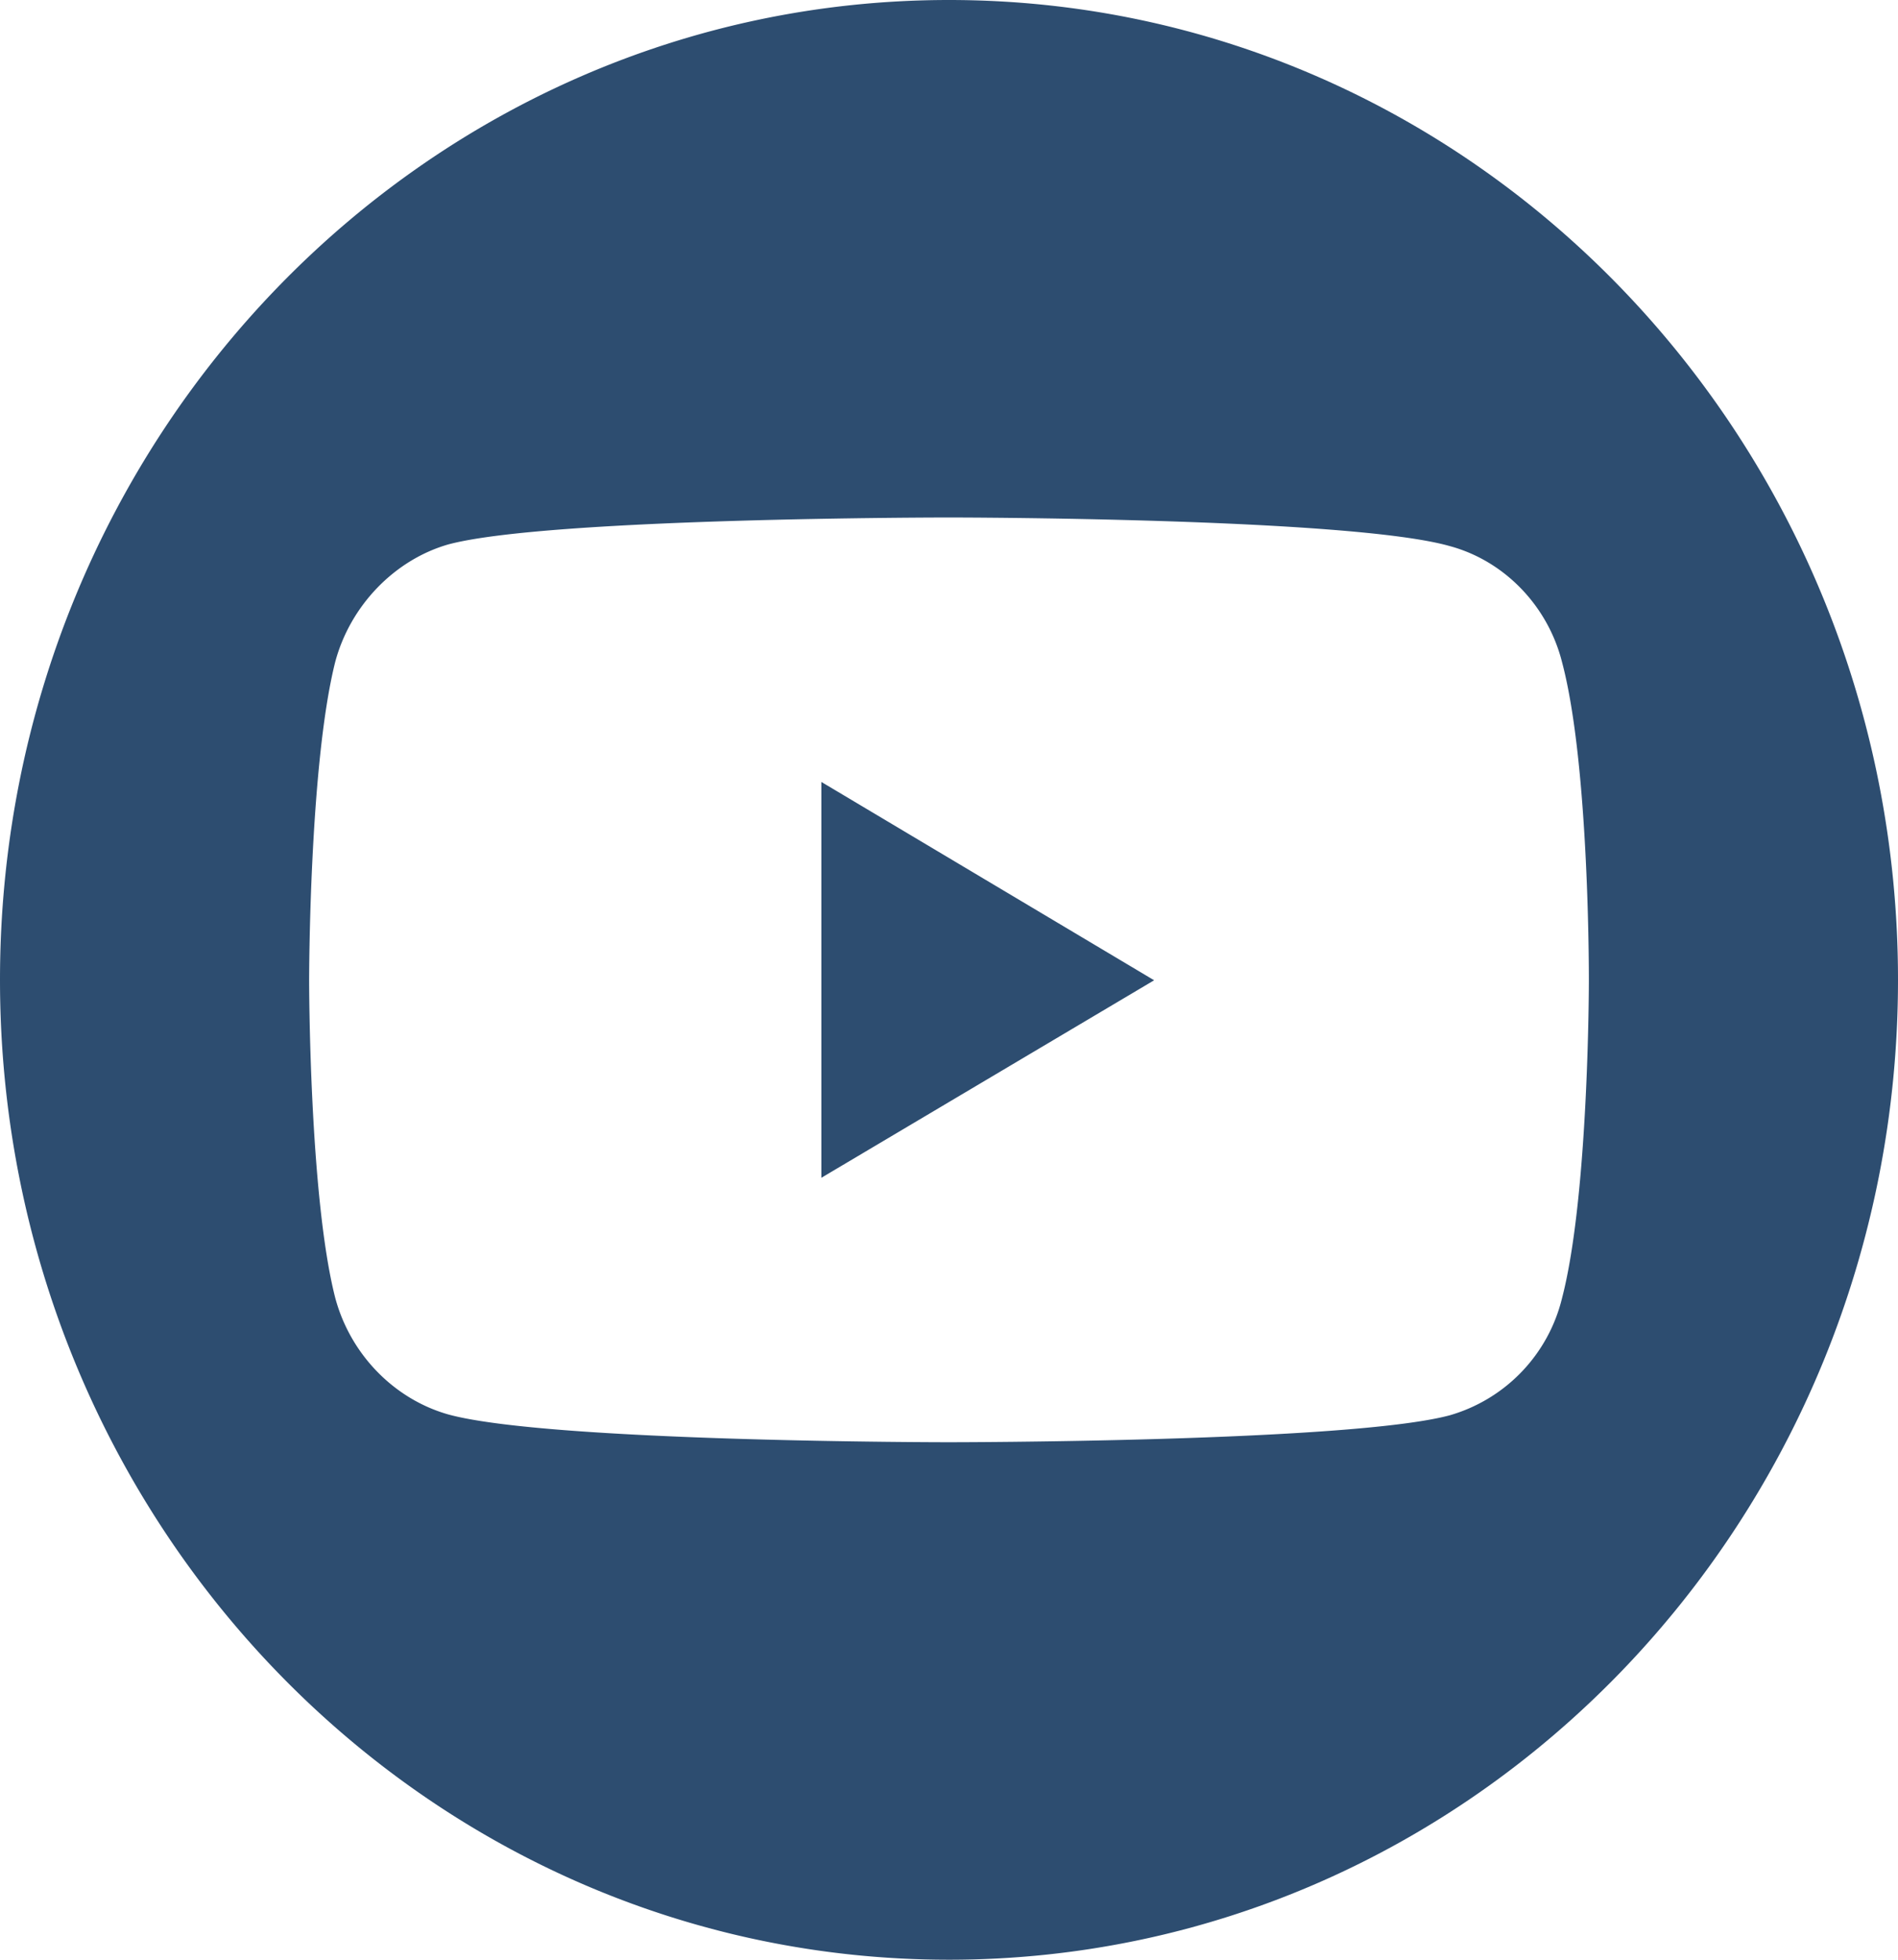 <svg width="31" height="32" fill="none" xmlns="http://www.w3.org/2000/svg"><path fill-rule="evenodd" clip-rule="evenodd" d="M15.5 0C24.06 0 31 7.163 31 16s-6.94 16-15.5 16C6.94 32 0 24.837 0 16S6.94 0 15.5 0zM7.321 8.89c1.64-.44 8.172-.44 8.172-.44s6.546 0 8.186.467c.89.24 1.6.973 1.833 1.892.452 1.693.439 5.211.439 5.211s0 3.505-.44 5.184a2.641 2.641 0 01-1.832 1.906c-1.64.44-8.185.44-8.185.44s-6.52 0-8.173-.454c-.89-.253-1.6-.986-1.846-1.905-.426-1.666-.426-5.184-.426-5.184s0-3.505.426-5.198c.246-.92.968-1.666 1.846-1.919zm11.53 7.117l-5.436-3.239v6.464l5.435-3.225z" fill="#2D4D70"/></svg>